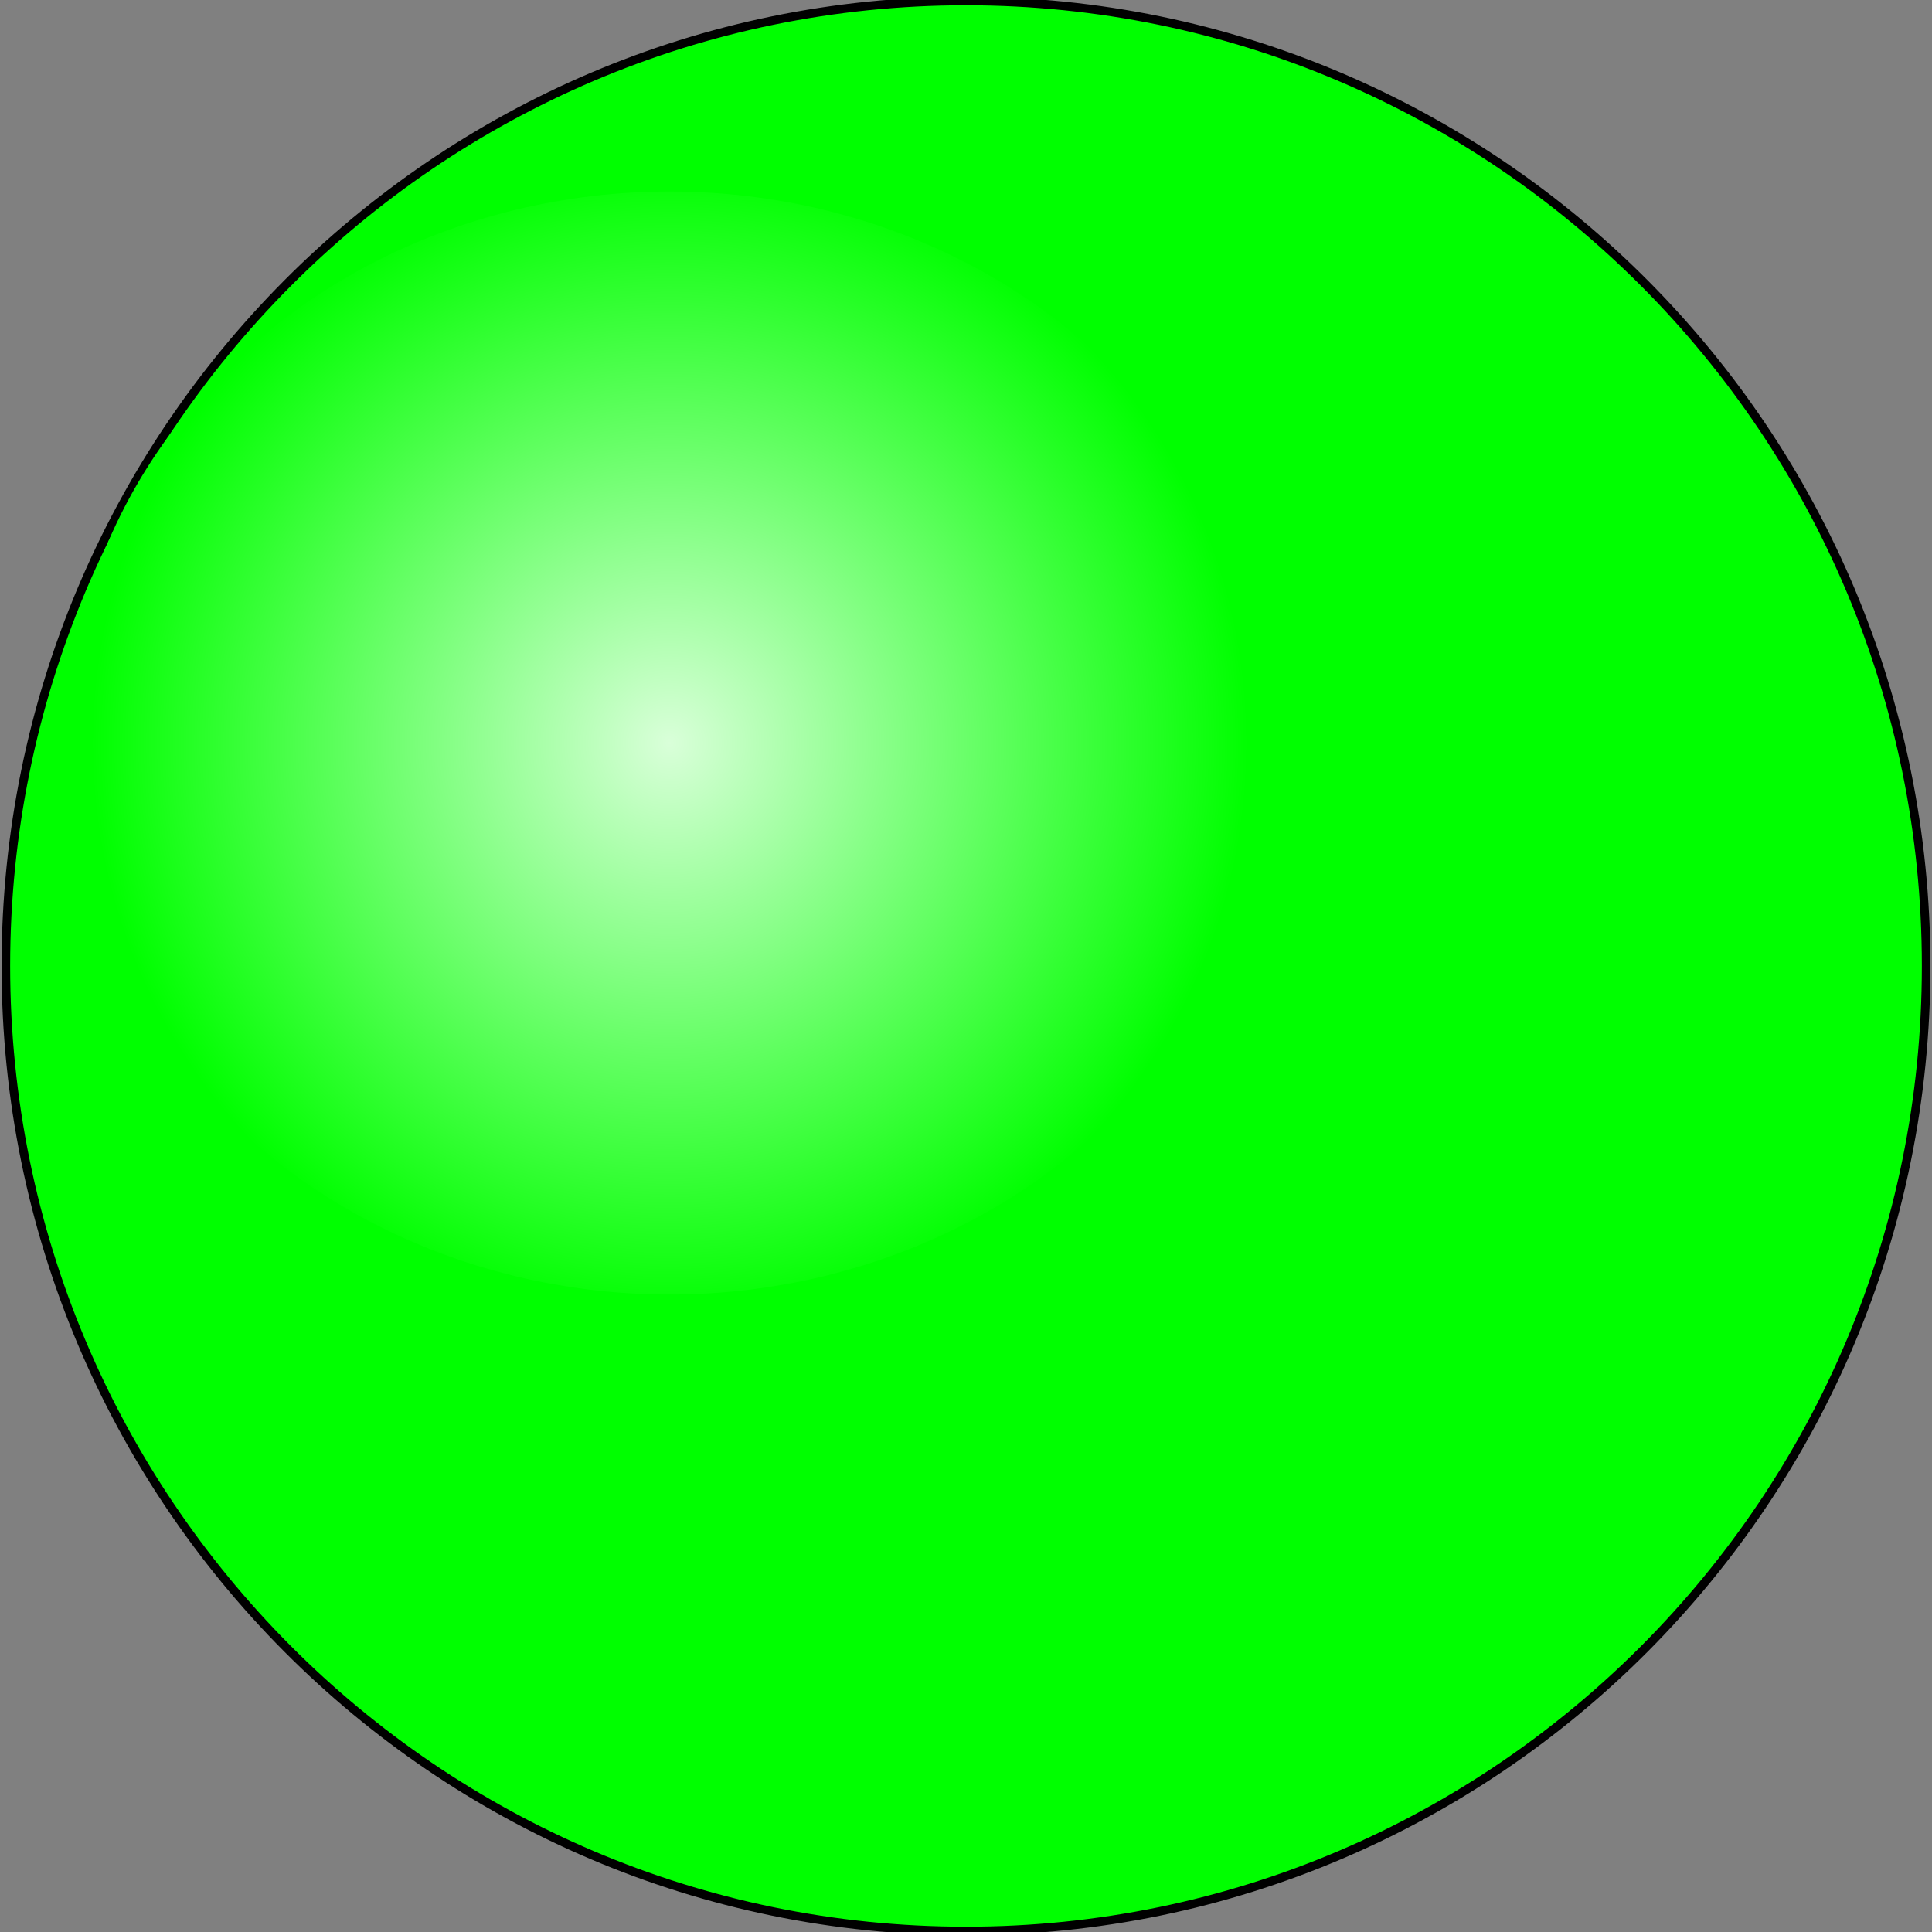 <!DOCTYPE svg PUBLIC "-//W3C//DTD SVG 1.1//EN" "http://www.w3.org/Graphics/SVG/1.1/DTD/svg11.dtd"><svg version="1.1" id="_x23__x23_Green_x5F_Pilot_x5F_Light2" xmlns="http://www.w3.org/2000/svg" xmlns:xlink="http://www.w3.org/1999/xlink" width="64px" height="64px" viewBox="0 0 112.5 112.5" enable-background="new 0 0 112.5 112.5" xml:space="preserve">
<rect x="0" y="0" width="112.5" height="112.5" fill="#808080" stroke="none"/>
<g id="Group_Green_Pilot_Light2">
<path fill="#00FF00" stroke="#000000" stroke-width="0.5" d="M112.159,56.249c0-31.027-25.031-56.192-55.909-56.192  c-30.876,0-55.909,25.166-55.909,56.192c0,31.03,25.033,56.194,55.909,56.194C87.128,112.443,112.159,87.279,112.159,56.249z" />
<radialGradient id="SVGID_1_" cx="38.993" cy="43.266" r="33.648" gradientUnits="userSpaceOnUse">
	<stop offset="0" style="stop-color:#D9FFD9" />
	<stop offset="1" style="stop-color:#00FF00" />
</radialGradient>
<ellipse fill="url(#SVGID_1_)" cx="38.993" cy="43.266" rx="35.114" ry="32.115" />
</g>
</svg>